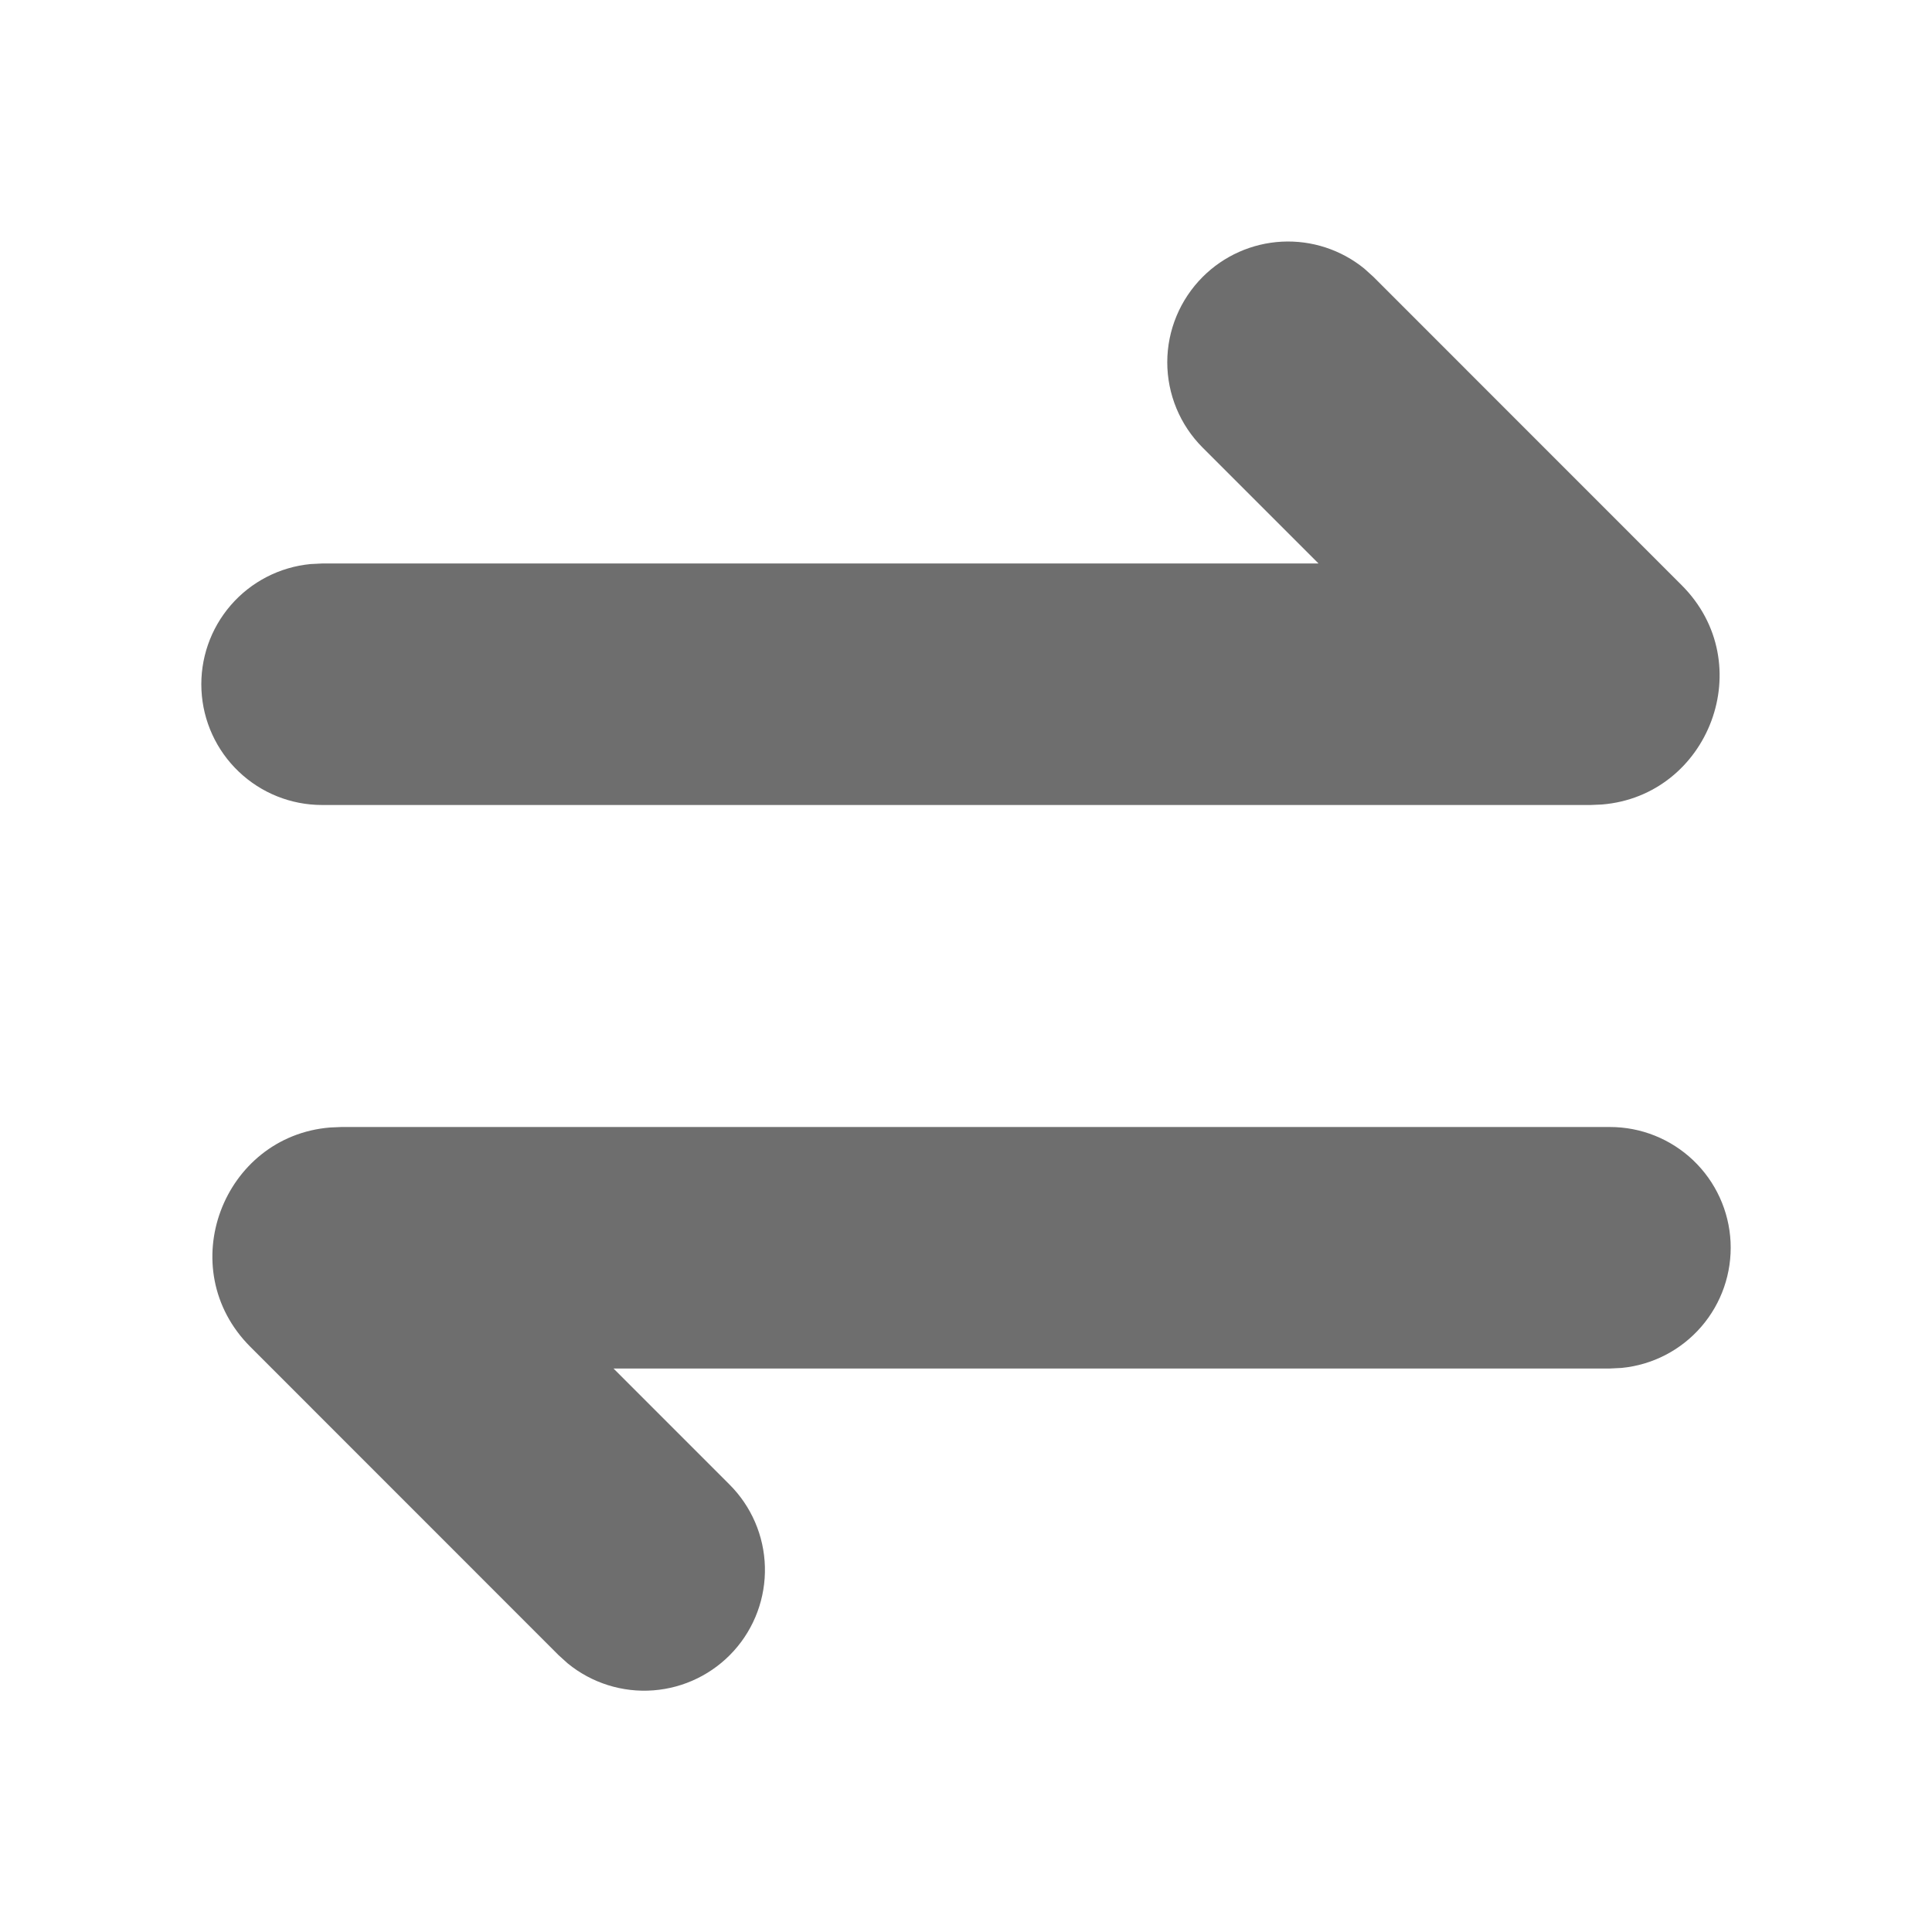 <svg width="80" height="80" viewBox="0 0 80 80" fill="none" xmlns="http://www.w3.org/2000/svg">
<g  clip-path="url(#clip0_314_9702)">
<path d="M66.667 46.667C67.951 46.667 69.185 47.162 70.115 48.048C71.044 48.934 71.597 50.144 71.659 51.426C71.72 52.709 71.286 53.966 70.446 54.937C69.606 55.909 68.425 56.519 67.147 56.643L66.667 56.667H25.404L30.203 61.467C31.113 62.373 31.639 63.593 31.673 64.877C31.706 66.16 31.246 67.407 30.386 68.359C29.525 69.312 28.332 69.897 27.052 69.994C25.772 70.091 24.504 69.692 23.51 68.88L23.13 68.537L10.367 55.77C7.12 52.523 9.233 47.047 13.67 46.687L14.137 46.667H66.667ZM49.8 11.467C50.675 10.591 51.843 10.071 53.078 10.007C54.314 9.943 55.53 10.34 56.49 11.12L56.87 11.463L69.633 24.23C72.88 27.477 70.767 32.953 66.33 33.313L65.864 33.333H13.334C12.049 33.333 10.815 32.838 9.886 31.952C8.956 31.066 8.403 29.856 8.342 28.574C8.28 27.291 8.714 26.034 9.554 25.063C10.394 24.091 11.575 23.481 12.854 23.357L13.334 23.333H54.597L49.797 18.533C48.861 17.596 48.334 16.325 48.334 15C48.334 13.675 48.864 12.404 49.8 11.467Z" fill="#6e6e6e"/>
</g>
<defs>
<clipPath id="clip0_314_9702">
<rect width="80" height="80" fill="white"/>
</clipPath>
</defs>
</svg>
